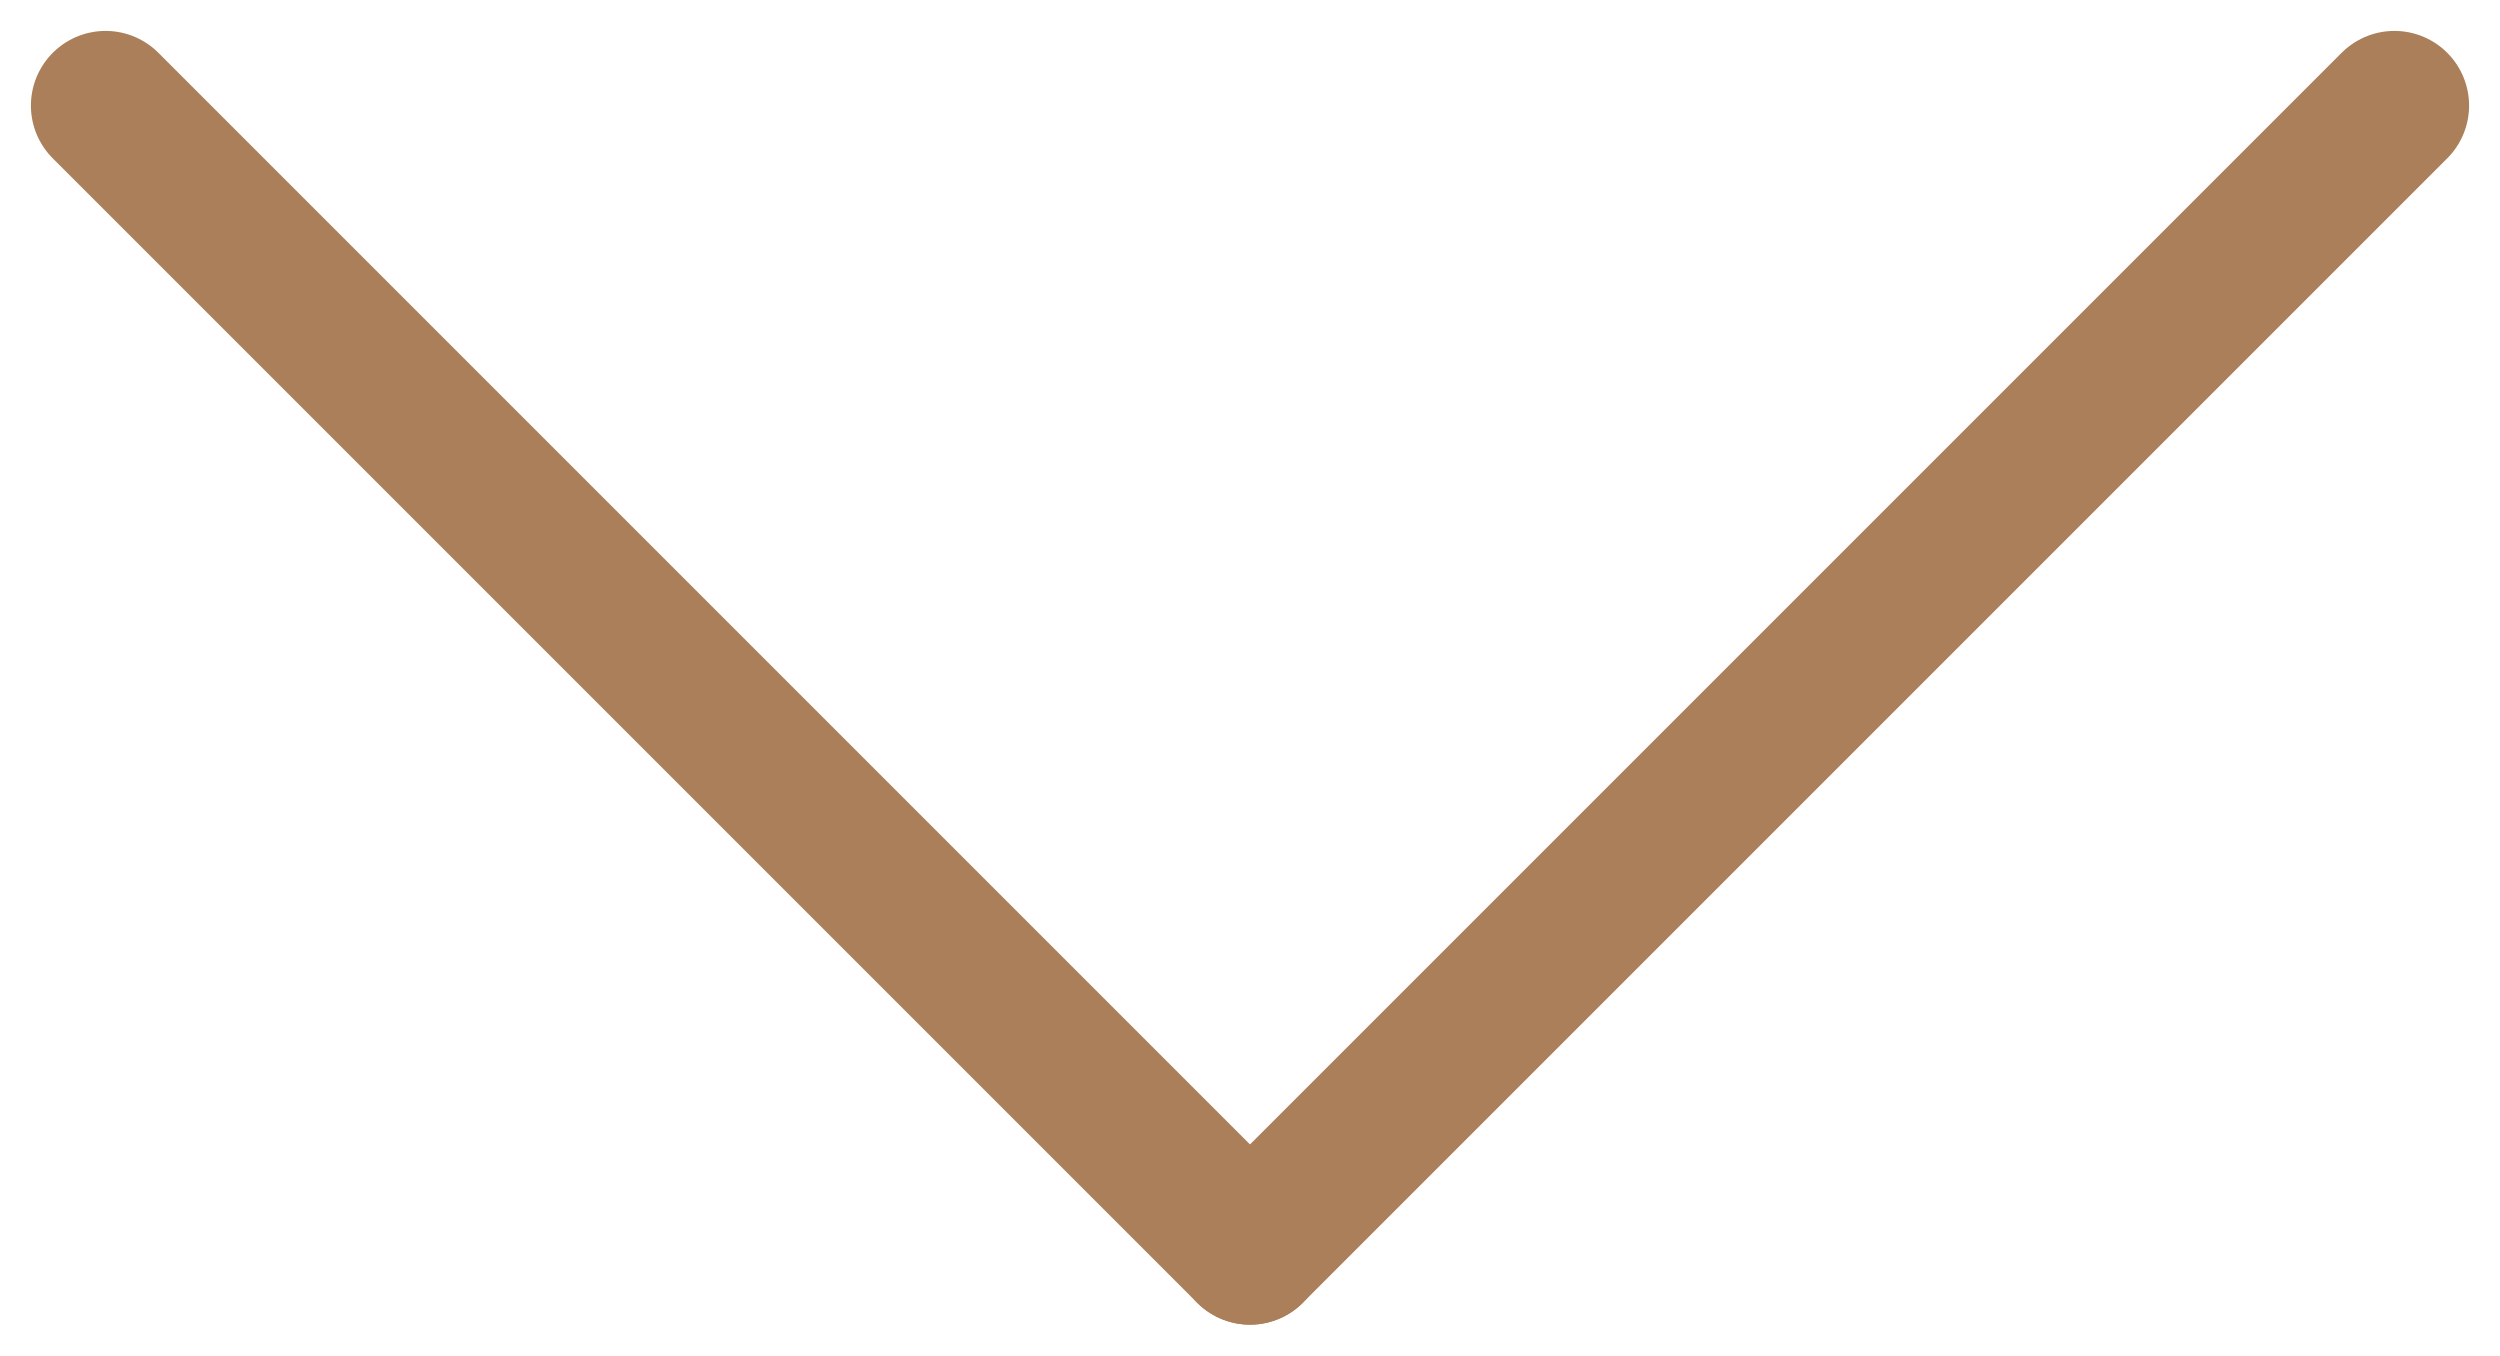 <?xml version="1.0" encoding="UTF-8" standalone="no"?>
<svg
   width="16.742"
   height="9.078"
   viewBox="0 0 16.742 9.078"
   version="1.1"
   id="svg6"
   sodipodi:docname="arrow_down_gold.svg"
   inkscape:version="1.2.1 (9c6d41e410, 2022-07-14, custom)"
   xmlns:inkscape="http://www.inkscape.org/namespaces/inkscape"
   xmlns:sodipodi="http://sodipodi.sourceforge.net/DTD/sodipodi-0.dtd"
   xmlns="http://www.w3.org/2000/svg"
   xmlns:svg="http://www.w3.org/2000/svg">
  <defs
     id="defs10" />
  <sodipodi:namedview
     id="namedview8"
     pagecolor="#505050"
     bordercolor="#eeeeee"
     borderopacity="1"
     inkscape:showpageshadow="0"
     inkscape:pageopacity="0"
     inkscape:pagecheckerboard="0"
     inkscape:deskcolor="#505050"
     showgrid="false"
     inkscape:zoom="81.292555"
     inkscape:cx="6.9071516"
     inkscape:cy="4.5453117"
     inkscape:window-width="1920"
     inkscape:window-height="1043"
     inkscape:window-x="2560"
     inkscape:window-y="0"
     inkscape:window-maximized="1"
     inkscape:current-layer="Group_28" />
  <g
     id="arrow_down"
     transform="translate(0.707 0.707)">
    <g
       id="Group_28"
       data-name="Group 28"
       transform="translate(15.328) rotate(90)">
      <line
         id="Line_6"
         data-name="Line 6"
         x2="7.664"
         y2="7.664"
         transform="translate(0 0)"
         fill="none"
         stroke="#d8d8d8"
         stroke-linecap="round"
         stroke-width="1"
         style="stroke:#aa7f5a;stroke-opacity:1" />
      <line
         id="Line_7"
         data-name="Line 7"
         y1="7.664"
         x2="7.664"
         transform="translate(0 7.664)"
         fill="none"
         stroke="#d8d8d8"
         stroke-linecap="round"
         stroke-width="1"
         style="stroke:#aa7f5a;stroke-opacity:1" />
    </g>
  </g>
</svg>
